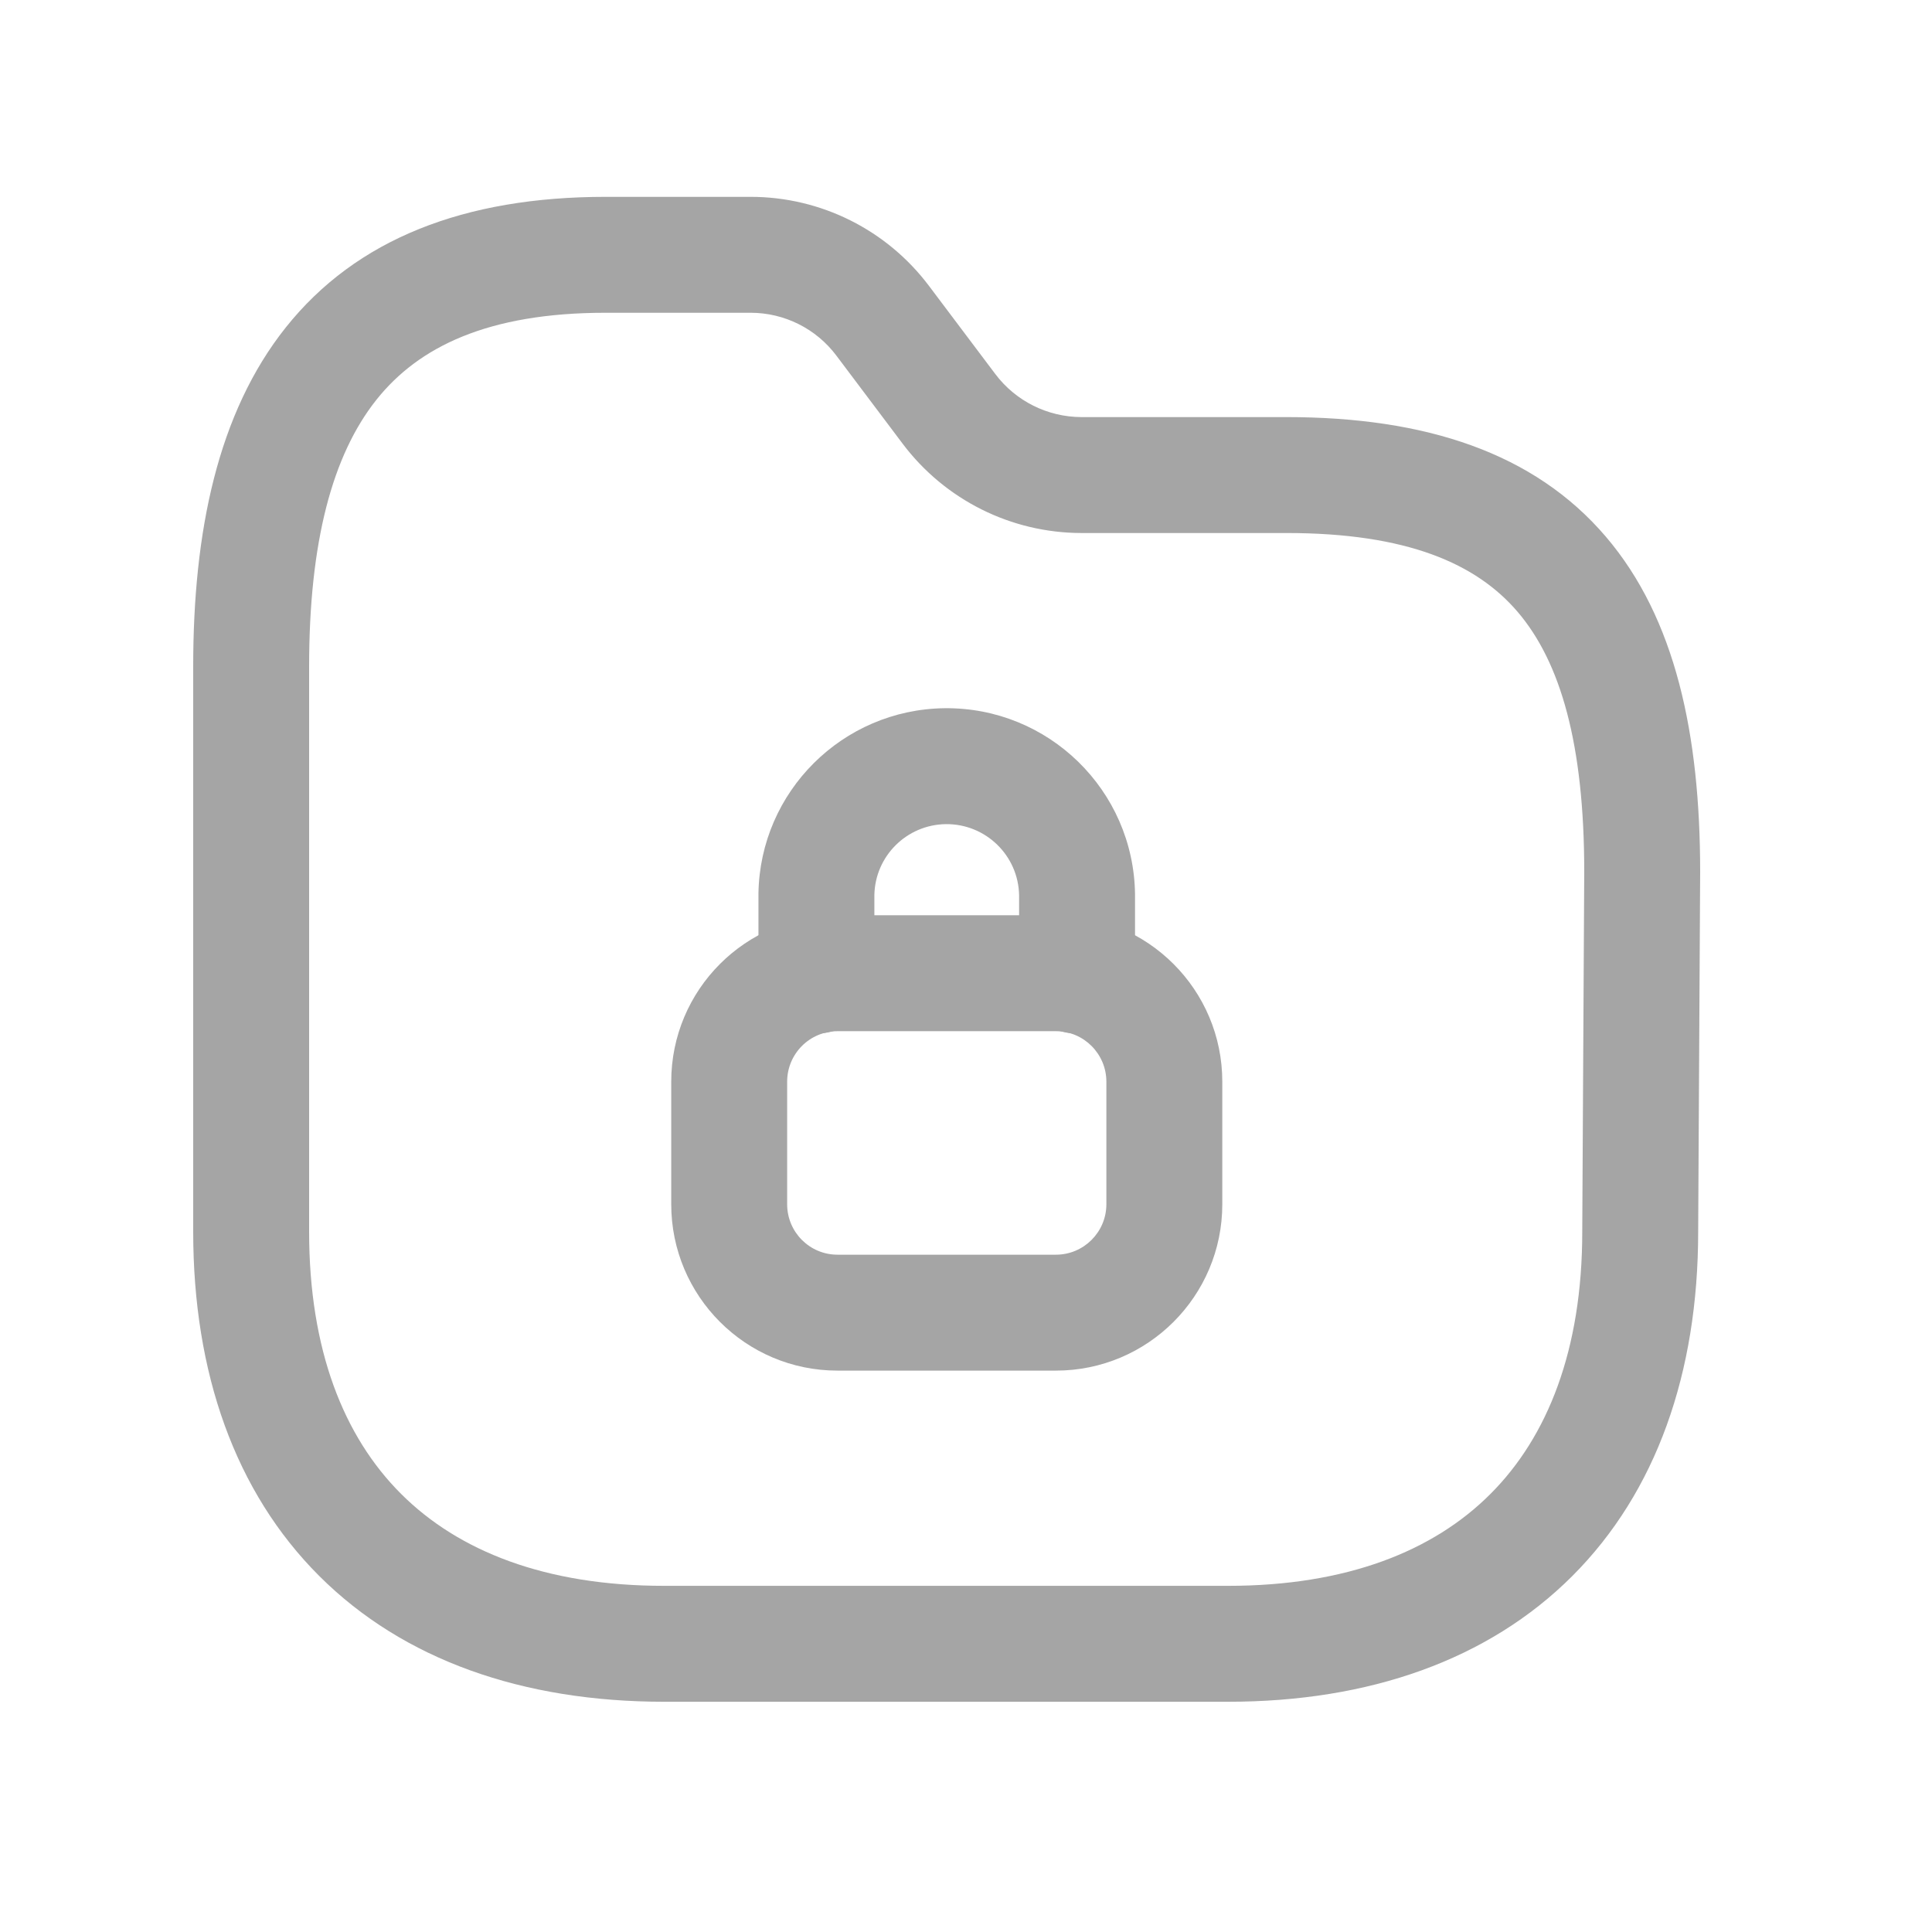 <svg width="35" height="35" viewBox="0 0 35 35" fill="none" xmlns="http://www.w3.org/2000/svg">
<path fill-rule="evenodd" clip-rule="evenodd" d="M5.178 5.931C6.454 4.33 8.411 3.566 10.973 3.566H13.598C14.871 3.566 16.069 4.165 16.833 5.184C16.833 5.183 16.833 5.184 16.833 5.184L18.031 6.776C18.031 6.776 18.031 6.776 18.031 6.776C18.4 7.266 18.977 7.554 19.59 7.556H23.303C25.824 7.556 27.793 8.201 29.091 9.722C30.357 11.205 30.8 13.312 30.8 15.796V15.802L30.764 22.313C30.764 22.314 30.764 22.315 30.764 22.316C30.763 24.869 30.006 27.028 28.485 28.55C26.963 30.072 24.802 30.829 22.247 30.829H12.033C9.473 30.829 7.309 30.073 5.784 28.551C4.258 27.028 3.5 24.868 3.5 22.313V12.073C3.5 9.634 3.942 7.483 5.178 5.931ZM6.821 7.24C6.02 8.245 5.6 9.823 5.6 12.073V22.313C5.6 24.455 6.228 26.028 7.267 27.064C8.306 28.101 9.883 28.729 12.033 28.729H22.247C24.391 28.729 25.964 28.102 27 27.065C28.036 26.029 28.664 24.456 28.664 22.313V22.307L28.7 15.796C28.7 15.795 28.7 15.794 28.7 15.793C28.7 13.487 28.274 11.999 27.494 11.085C26.746 10.21 25.491 9.656 23.303 9.656H19.587C18.316 9.654 17.118 9.055 16.353 8.039L15.153 6.444C14.786 5.954 14.21 5.666 13.598 5.666H10.973C8.837 5.666 7.582 6.285 6.821 7.24Z" fill="#A5A5A5"/>
<path fill-rule="evenodd" clip-rule="evenodd" d="M15.172 18.681C14.669 18.681 14.26 19.09 14.26 19.596V21.816C14.26 22.322 14.669 22.73 15.172 22.73H19.129C19.633 22.73 20.043 22.32 20.043 21.816V19.596C20.043 19.091 19.633 18.681 19.129 18.681H15.172ZM12.16 19.596C12.16 17.931 13.508 16.581 15.172 16.581H19.129C20.792 16.581 22.143 17.93 22.143 19.596V21.816C22.143 23.481 20.792 24.83 19.129 24.83H15.172C13.508 24.83 12.16 23.48 12.16 21.816V19.596Z" fill="#A5A5A5"/>
<path fill-rule="evenodd" clip-rule="evenodd" d="M17.109 12.83C18.993 12.808 20.538 14.316 20.562 16.199L20.562 16.212L20.562 17.674C20.562 18.254 20.092 18.724 19.512 18.724C18.933 18.724 18.462 18.254 18.462 17.674V16.22C18.45 15.499 17.857 14.922 17.134 14.93C16.426 14.94 15.855 15.507 15.84 16.212V17.674C15.84 18.254 15.37 18.724 14.79 18.724C14.21 18.724 13.74 18.254 13.74 17.674V16.186C13.769 14.338 15.265 12.854 17.107 12.83L17.109 12.83Z" fill="#A5A5A5"/>
</svg>

